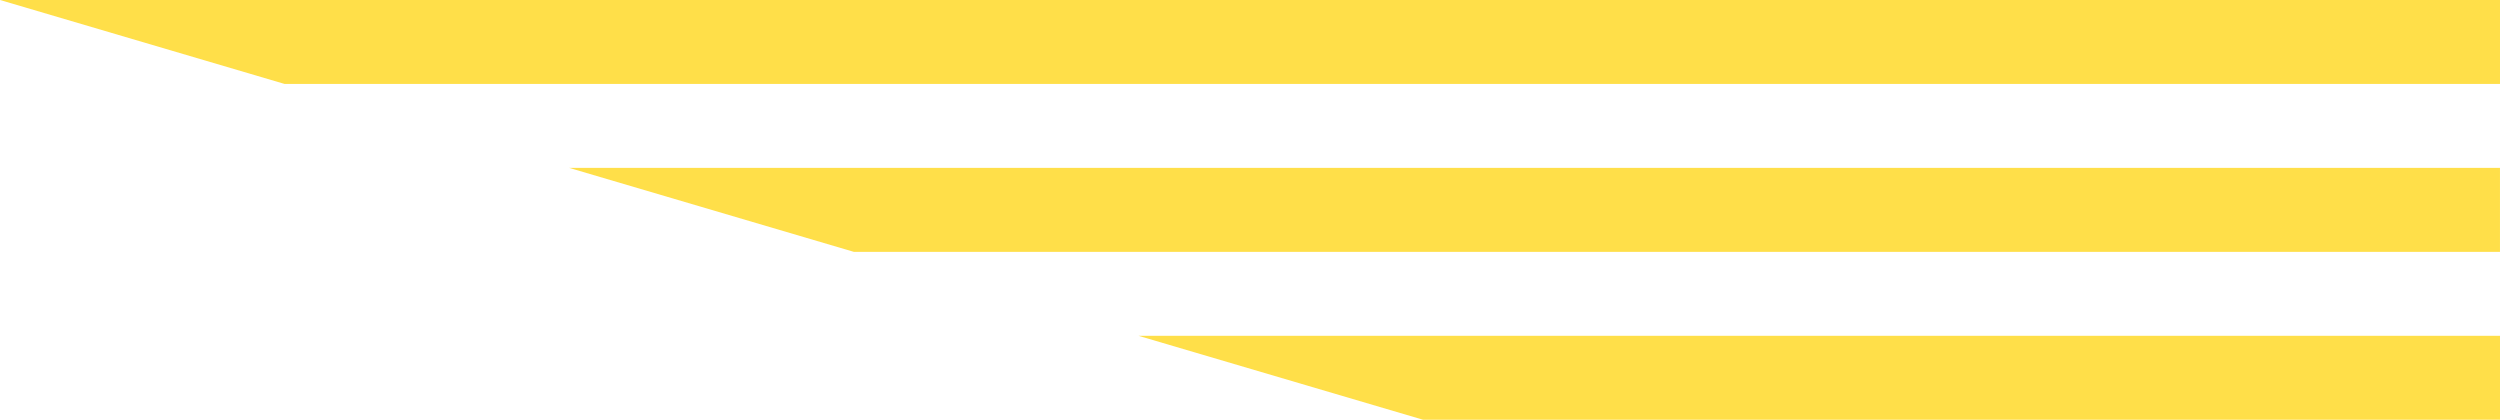 <?xml version="1.0" encoding="UTF-8"?>
<!DOCTYPE svg PUBLIC "-//W3C//DTD SVG 1.0//EN" "http://www.w3.org/TR/2001/REC-SVG-20010904/DTD/svg10.dtd">
<!-- Creator: CorelDRAW -->
<svg xmlns="http://www.w3.org/2000/svg" xml:space="preserve" width="49.327mm" height="8.282mm" version="1.0" style="shape-rendering:geometricPrecision; text-rendering:geometricPrecision; image-rendering:optimizeQuality; fill-rule:evenodd; clip-rule:evenodd"
viewBox="0 0 19963 3351.8"
 xmlns:xlink="http://www.w3.org/1999/xlink"
 xmlns:xodm="http://www.corel.com/coreldraw/odm/2003">
 <defs>
  <style type="text/css">
   <![CDATA[
    .fil0 {fill:#FFDF49}
   ]]>
  </style>
 </defs>
 <g id="Warstwa_x0020_1">
  <path class="fil0" d="M-0 0l19963 0 0 670.4 -17690.3 0 -2272.7 -670.4zm19963 3351.8l-8599.3 0 -2272.8 -670.4 10872.1 0 0 670.4zm0 -1340.7l-13144.8 0 -2272.8 -670.4 15417.5 0 0 670.4z"/>
 </g>
</svg>
